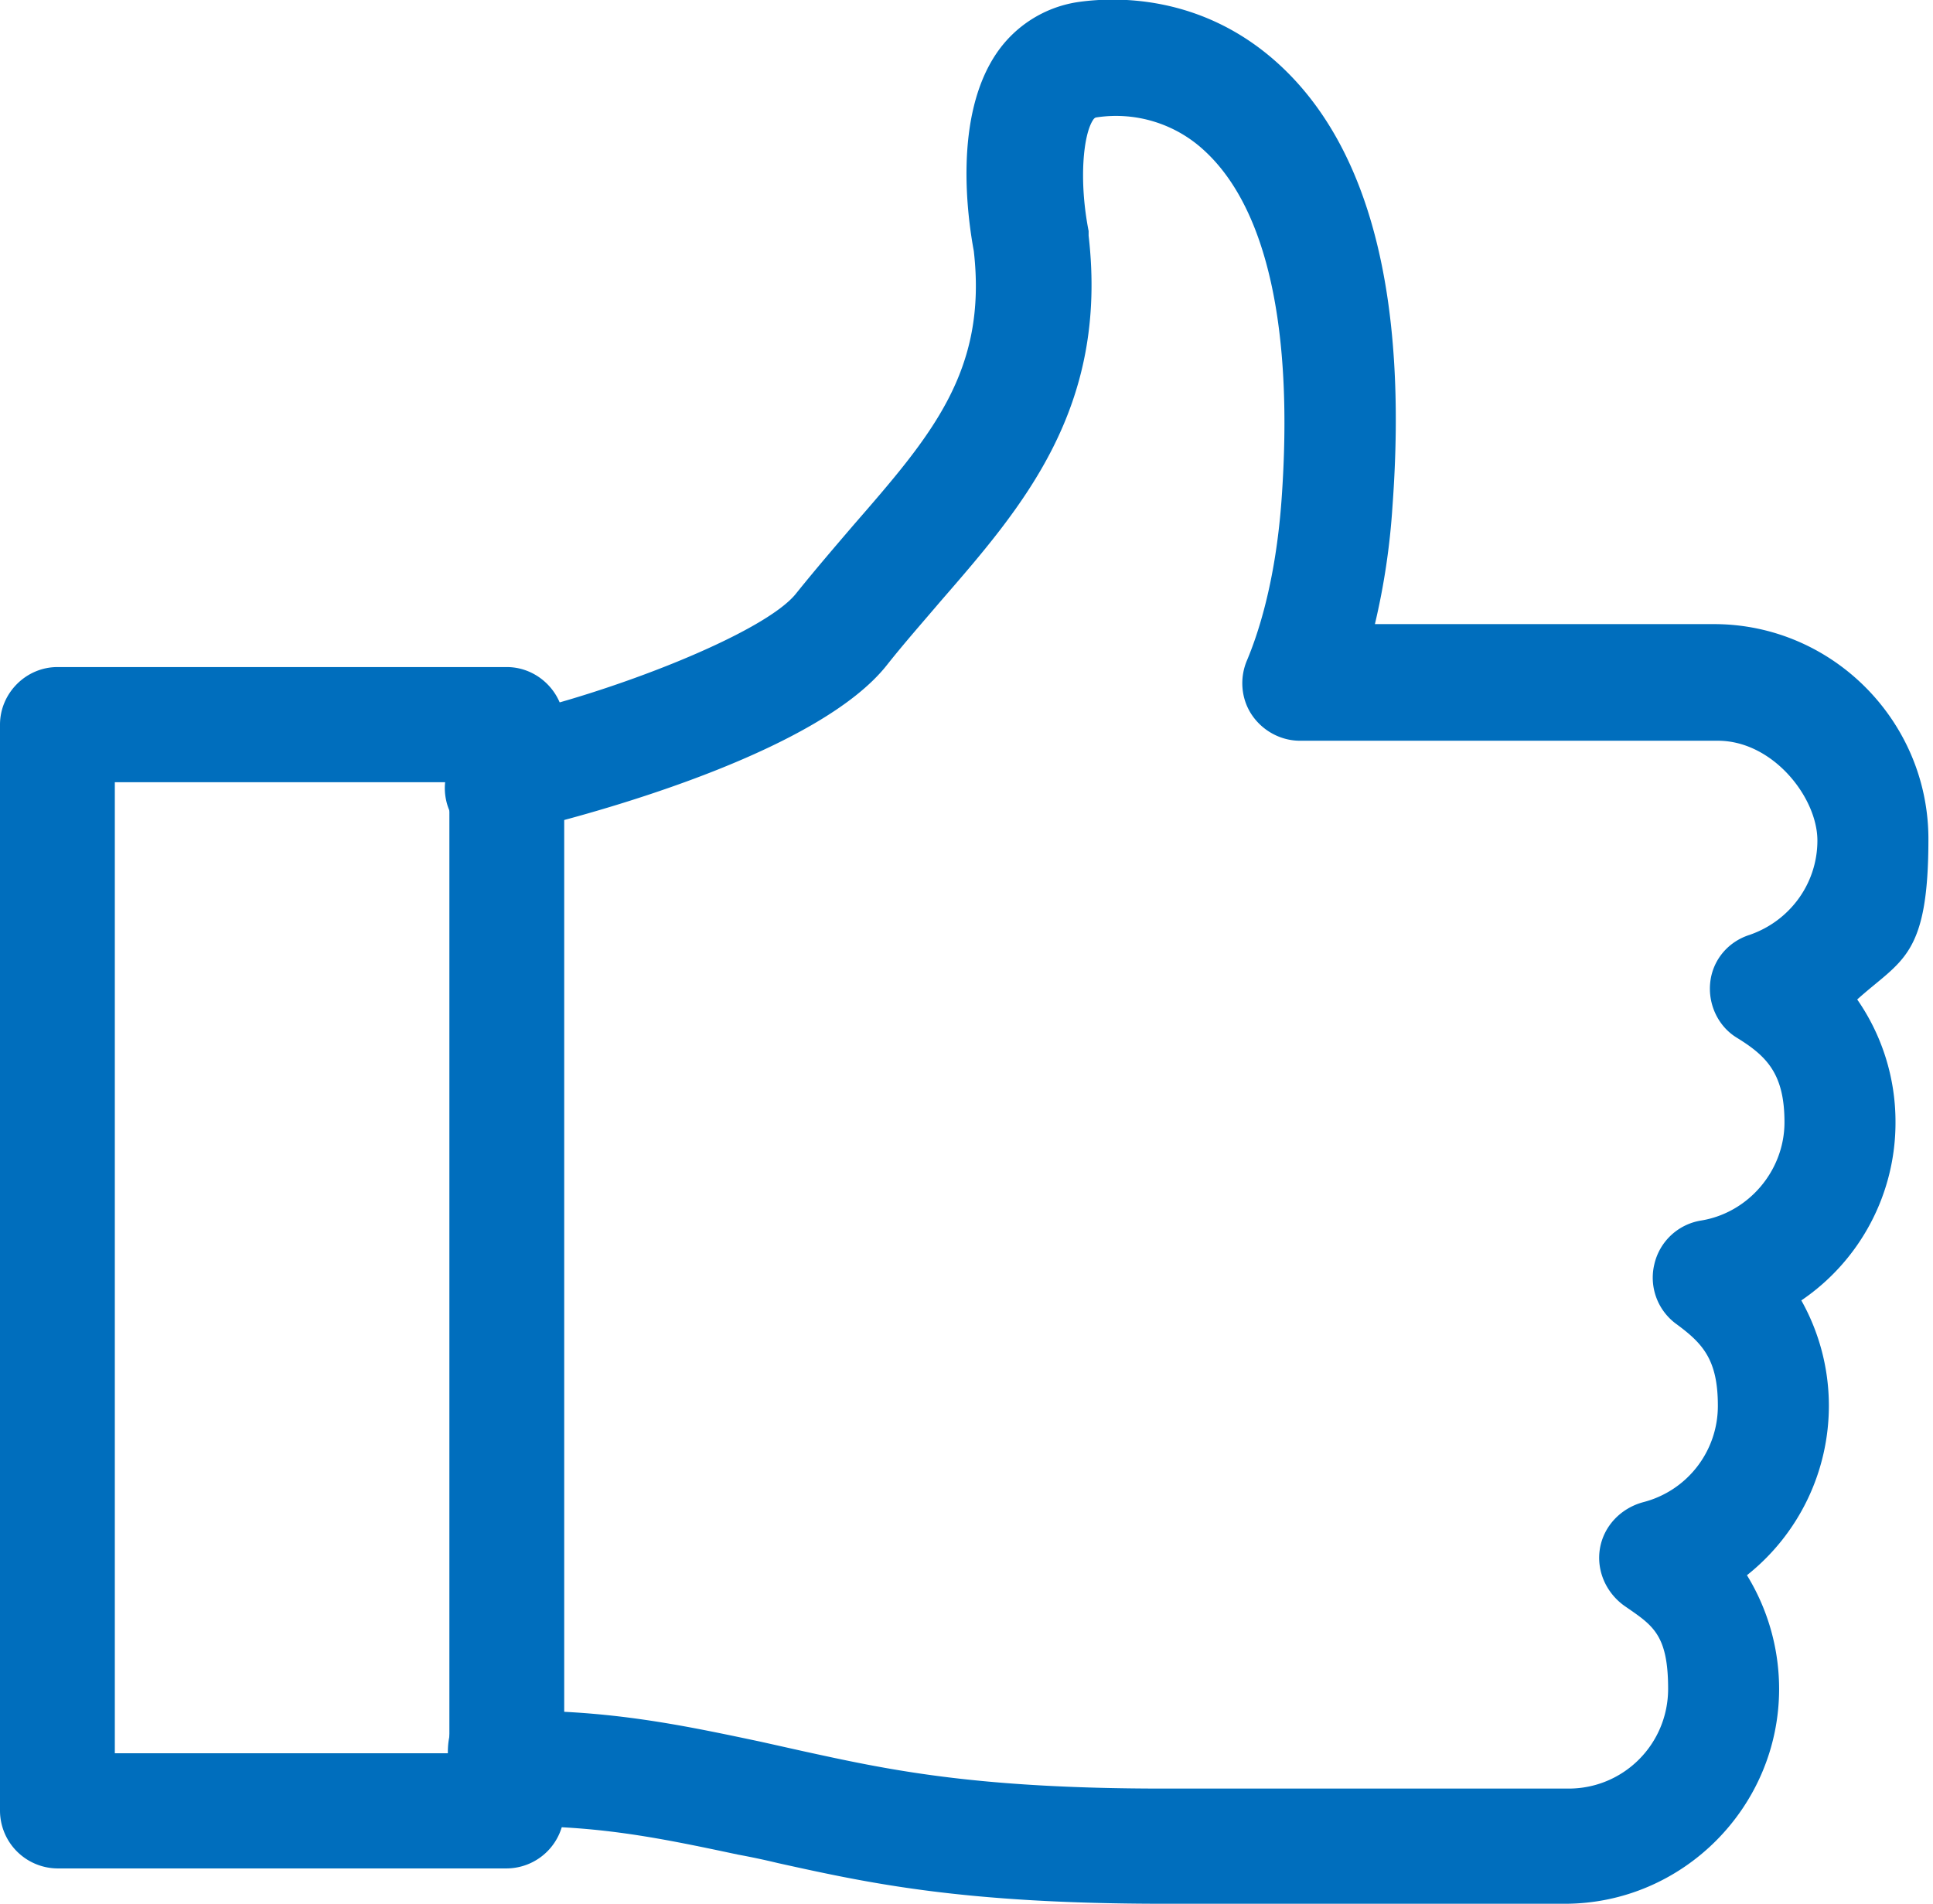 <svg fill="none" height="66" width="67" xmlns="http://www.w3.org/2000/svg"><clipPath id="a"><path d="M0 0h67v66H0z"/></clipPath><g clip-path="url(#a)" fill="#006ebd"><path d="M54.396 66H40.359c-7.032 0-10.269-.72-13.4-1.411a25.49 25.49 0 0 0-1.38-.293c-2.627-.559-4.696-.985-7.509-.985-2.813 0-2.547-1.144-2.547-2.554 0-1.411.902-1.996 1.99-1.996s1.035.212 1.38.558c2.839.08 5.094.56 7.482 1.065l1.433.32c2.919.638 5.917 1.303 12.525 1.303h14.036c1.91 0 3.45-1.543 3.45-3.46s-.557-2.208-1.513-2.874c-.636-.452-.981-1.224-.849-1.996.133-.771.717-1.383 1.486-1.596a3.444 3.444 0 0 0 2.6-3.354c0-1.596-.53-2.155-1.432-2.82a1.988 1.988 0 0 1-.77-2.076 1.986 1.986 0 0 1 1.619-1.517c1.645-.266 2.892-1.73 2.892-3.407 0-1.676-.61-2.288-1.645-2.927-.663-.4-1.008-1.171-.929-1.916.08-.772.61-1.41 1.354-1.65 1.406-.48 2.361-1.783 2.361-3.274s-1.539-3.46-3.45-3.46H45.057c-.664 0-1.3-.345-1.672-.904s-.424-1.278-.16-1.89c.346-.825.983-2.634 1.195-5.562.424-5.908-.504-10.086-2.654-12.082a4.496 4.496 0 0 0-3.768-1.171s-.053 0-.106.08c-.345.505-.504 2.102-.159 3.859v.16c.69 5.987-2.282 9.394-5.148 12.694-.61.718-1.247 1.437-1.857 2.209-2.308 2.9-9.473 4.923-11.755 5.509a2.015 2.015 0 0 1-1.565.745 2.008 2.008 0 0 1-1.99-1.996c0-1.091.849-2.236 1.99-2.475 3.715-.799 9.101-2.901 10.189-4.285.663-.825 1.327-1.597 1.964-2.342 2.706-3.114 4.67-5.35 4.192-9.527-.212-1.145-.716-4.658.796-6.867A4.16 4.16 0 0 1 37.308.08c1.22-.186 4.325-.346 7.058 2.182 3.104 2.874 4.431 8.01 3.9 15.276a24.526 24.526 0 0 1-.61 4.099h11.755c4.086 0 7.43 3.353 7.43 7.451s-.93 4.178-2.468 5.562a7.428 7.428 0 0 1 1.327 4.258 7.444 7.444 0 0 1-3.264 6.175 7.469 7.469 0 0 1 .955 3.645 7.504 7.504 0 0 1-2.84 5.882 7.542 7.542 0 0 1 1.115 3.939c0 4.098-3.343 7.451-7.43 7.451zM18.388 28.74h-.026z"/><path d="M17.566 64.775H1.99A2.008 2.008 0 0 1 0 62.779V25.122c0-1.091.902-1.996 1.99-1.996h15.576c1.088 0 1.99.905 1.99 1.996v37.657a2.007 2.007 0 0 1-1.99 1.996zM3.98 60.783h11.596V27.118H3.98z"/></g></svg>